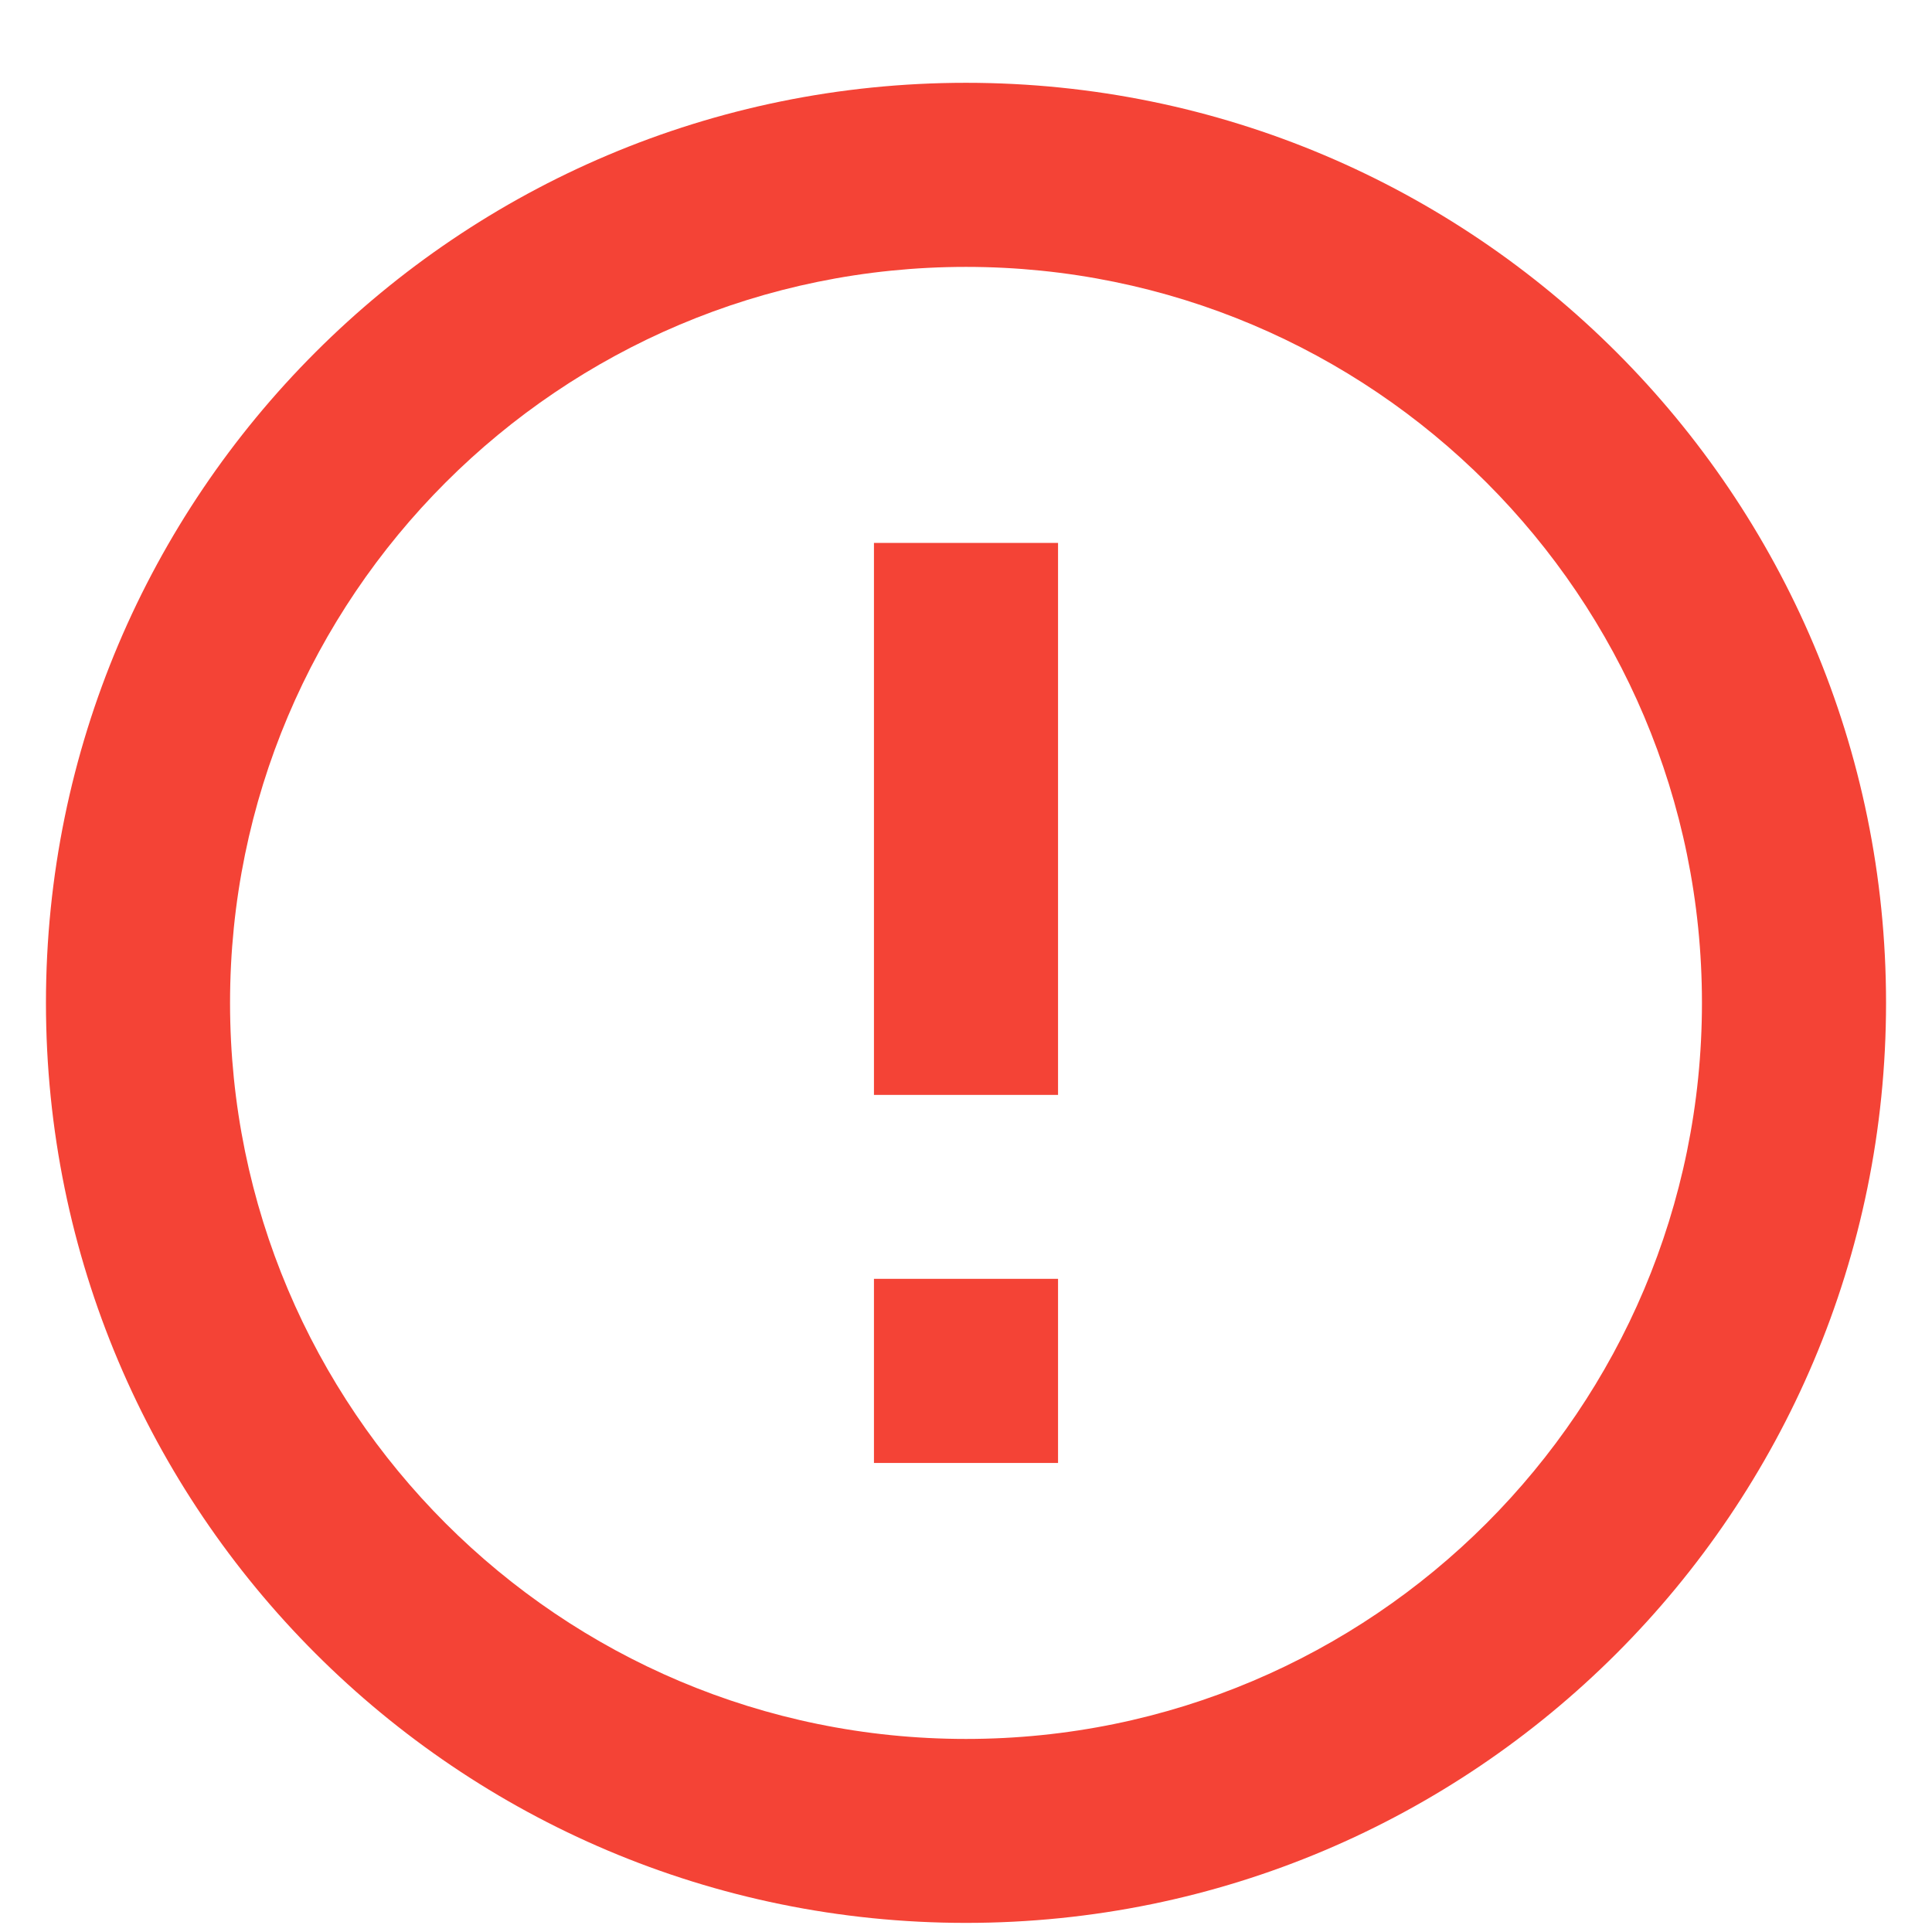 <svg width="14" height="14" viewBox="0 0 14 14" fill="none" xmlns="http://www.w3.org/2000/svg">
<path d="M7 13.934C3.318 13.934 0.333 10.949 0.333 7.267C0.333 3.585 3.318 0.6 7 0.6C10.682 0.6 13.667 3.585 13.667 7.267C13.667 10.949 10.682 13.934 7 13.934ZM7 12.601C9.946 12.601 12.333 10.213 12.333 7.267C12.333 4.322 9.946 1.934 7 1.934C4.055 1.934 1.667 4.322 1.667 7.267C1.667 10.213 4.055 12.601 7 12.601ZM6.333 9.267H7.667V10.601H6.333V9.267ZM6.333 3.934H7.667V7.934H6.333V3.934Z" fill="#F44336"/>
</svg>
